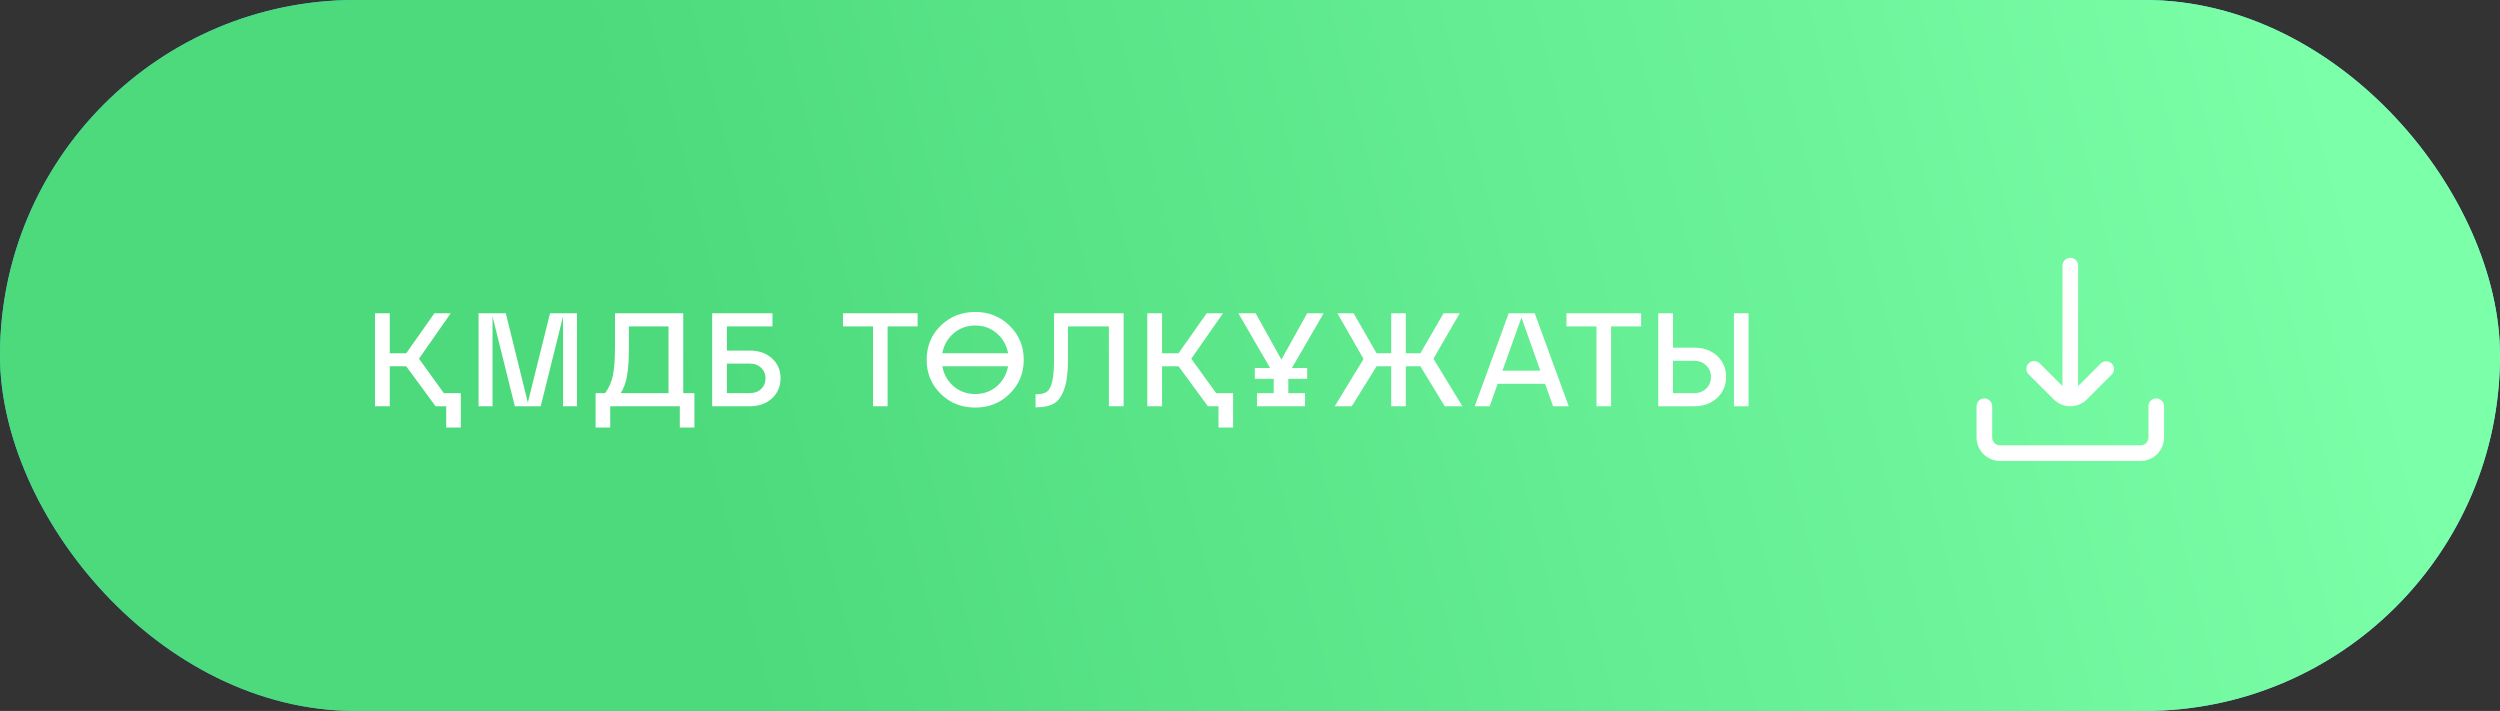<?xml version="1.0" encoding="UTF-8"?> <svg xmlns="http://www.w3.org/2000/svg" width="320" height="91" viewBox="0 0 320 91" fill="none"><rect x="0" y="0" width="320" height="91" fill="#333333" stroke="none"/> <rect width="320" height="91" rx="45.5" fill="url(#paint0_linear_152_70)"></rect> <rect width="320" height="91" rx="45.5" fill="url(#paint1_linear_152_70)"></rect> <path d="M53.63 45.914L56.809 50.317H58.985V54.72H57.115V52H55.755L51.998 46.883H49.89V52H48.003V40.1H49.89V45.217H51.998L55.602 40.1H57.693L53.63 45.914ZM73.855 40.1V52H72.07V40.508L69.214 52H65.899L63.043 40.508V52H61.258V40.1H64.743L67.565 51.524L70.404 40.1H73.855ZM87.457 40.1V50.317H88.885V54.72H87.015V52H78.107V54.72H76.237V50.317H77.461C77.937 49.66 78.266 48.912 78.447 48.073C78.629 47.223 78.719 45.982 78.719 44.35V40.1H87.457ZM79.45 50.317H85.57V41.783H80.504V44.35C80.504 45.937 80.425 47.178 80.266 48.073C80.119 48.957 79.847 49.705 79.45 50.317ZM95.967 52H91.156V40.1H98.874V41.783H93.043V44.877H95.967C97.145 44.877 98.097 45.211 98.823 45.88C99.548 46.537 99.911 47.382 99.911 48.413C99.911 49.444 99.548 50.3 98.823 50.98C98.097 51.66 97.145 52 95.967 52ZM93.043 46.543V50.317H95.967C96.579 50.317 97.066 50.141 97.429 49.79C97.803 49.427 97.99 48.974 97.99 48.43C97.99 47.886 97.803 47.438 97.429 47.087C97.066 46.724 96.579 46.543 95.967 46.543H93.043ZM113.614 52H111.744V41.783H107.902V40.1H117.456V41.783H113.614V52ZM124.834 39.93C126.579 39.93 128.047 40.519 129.237 41.698C130.438 42.877 131.039 44.327 131.039 46.05C131.039 47.773 130.438 49.223 129.237 50.402C128.047 51.581 126.579 52.17 124.834 52.17C123.077 52.17 121.598 51.581 120.397 50.402C119.207 49.223 118.612 47.773 118.612 46.05C118.612 44.327 119.207 42.877 120.397 41.698C121.598 40.519 123.077 39.93 124.834 39.93ZM127.588 42.667C126.817 41.998 125.899 41.664 124.834 41.664C123.769 41.664 122.845 41.998 122.063 42.667C121.292 43.324 120.811 44.174 120.618 45.217H129.033C128.84 44.174 128.359 43.324 127.588 42.667ZM122.063 49.45C122.845 50.107 123.769 50.436 124.834 50.436C125.899 50.436 126.817 50.107 127.588 49.45C128.359 48.781 128.84 47.926 129.033 46.883H120.618C120.811 47.926 121.292 48.781 122.063 49.45ZM132.689 52.136H132.553V50.453H132.774C133.318 50.453 133.732 50.345 134.015 50.13C134.31 49.915 134.531 49.49 134.678 48.855C134.837 48.209 134.916 47.274 134.916 46.05V40.1H143.824V52H141.937V41.783H136.701V46.05C136.701 47.637 136.542 48.883 136.225 49.79C135.919 50.697 135.483 51.314 134.916 51.643C134.361 51.972 133.618 52.136 132.689 52.136ZM152.484 45.914L155.663 50.317H157.839V54.72H155.969V52H154.609L150.852 46.883H148.744V52H146.857V40.1H148.744V45.217H150.852L154.456 40.1H156.547L152.484 45.914ZM167.318 40.1H169.426L165.363 47.104H167.318V48.498H164.904V50.317H167.046V52H160.892V50.317H163.034V48.498H160.62V47.104H162.575L158.512 40.1H160.722L164.02 46.033L167.318 40.1ZM186.845 40.1L183.479 45.914L187.185 52H184.924L181.813 46.883H179.943V52H178.073V46.883H176.203L173.024 52H170.848L174.537 45.948L171.188 40.1H173.262L176.203 45.217H178.073V40.1H179.943V45.217H181.813L184.771 40.1H186.845ZM200.798 52H198.792L197.772 49.127H191.703L190.683 52H188.762L193.114 40.1H196.446L200.798 52ZM194.746 40.644L192.315 47.444H197.16L194.746 40.644ZM206.219 52H204.349V41.783H200.507V40.1H210.061V41.783H206.219V52ZM216.844 52H212.254V40.1H214.141V44.503H216.844C218.057 44.503 219.043 44.854 219.802 45.557C220.562 46.26 220.941 47.149 220.941 48.226C220.941 49.314 220.562 50.215 219.802 50.929C219.043 51.643 218.057 52 216.844 52ZM223.814 52H221.944V40.1H223.814V52ZM214.141 46.186V50.317H216.844C217.479 50.317 217.995 50.124 218.391 49.739C218.799 49.342 219.003 48.844 219.003 48.243C219.003 47.654 218.799 47.166 218.391 46.781C217.995 46.384 217.479 46.186 216.844 46.186H214.141Z" fill="white"></path> <path d="M262.878 51.122C263.157 51.401 263.488 51.622 263.852 51.773C264.216 51.924 264.606 52.001 265 52.001C265.394 52.001 265.785 51.924 266.149 51.773C266.513 51.622 266.844 51.401 267.122 51.122L270.333 47.911C270.505 47.721 270.598 47.471 270.591 47.215C270.585 46.958 270.48 46.714 270.298 46.532C270.116 46.351 269.872 46.247 269.615 46.241C269.358 46.235 269.109 46.328 268.919 46.5L265.993 49.427L266 34C266 33.735 265.895 33.48 265.707 33.293C265.52 33.105 265.265 33 265 33C264.735 33 264.481 33.105 264.293 33.293C264.106 33.48 264 33.735 264 34L263.991 49.408L261.081 46.5C260.894 46.312 260.639 46.207 260.374 46.207C260.109 46.207 259.854 46.313 259.667 46.501C259.479 46.688 259.374 46.943 259.374 47.208C259.374 47.473 259.48 47.727 259.667 47.915L262.878 51.122Z" fill="white"></path> <path d="M276 51C275.735 51 275.48 51.105 275.293 51.293C275.105 51.48 275 51.735 275 52V56C275 56.265 274.895 56.52 274.707 56.707C274.52 56.895 274.265 57 274 57H256C255.735 57 255.48 56.895 255.293 56.707C255.105 56.52 255 56.265 255 56V52C255 51.735 254.895 51.48 254.707 51.293C254.52 51.105 254.265 51 254 51C253.735 51 253.48 51.105 253.293 51.293C253.105 51.48 253 51.735 253 52V56C253 56.796 253.316 57.559 253.879 58.121C254.441 58.684 255.204 59 256 59H274C274.796 59 275.559 58.684 276.121 58.121C276.684 57.559 277 56.796 277 56V52C277 51.735 276.895 51.48 276.707 51.293C276.52 51.105 276.265 51 276 51Z" fill="white"></path> <defs> <linearGradient id="paint0_linear_152_70" x1="86.5" y1="52" x2="295" y2="3.73388e-06" gradientUnits="userSpaceOnUse"> <stop stop-color="#40BFE7"></stop> <stop offset="1" stop-color="#77DEFF"></stop> </linearGradient> <linearGradient id="paint1_linear_152_70" x1="86.5" y1="52" x2="295" y2="3.73388e-06" gradientUnits="userSpaceOnUse"> <stop stop-color="#4CDA7C"></stop> <stop offset="1" stop-color="#7BFFA8"></stop> </linearGradient> </defs> </svg> 